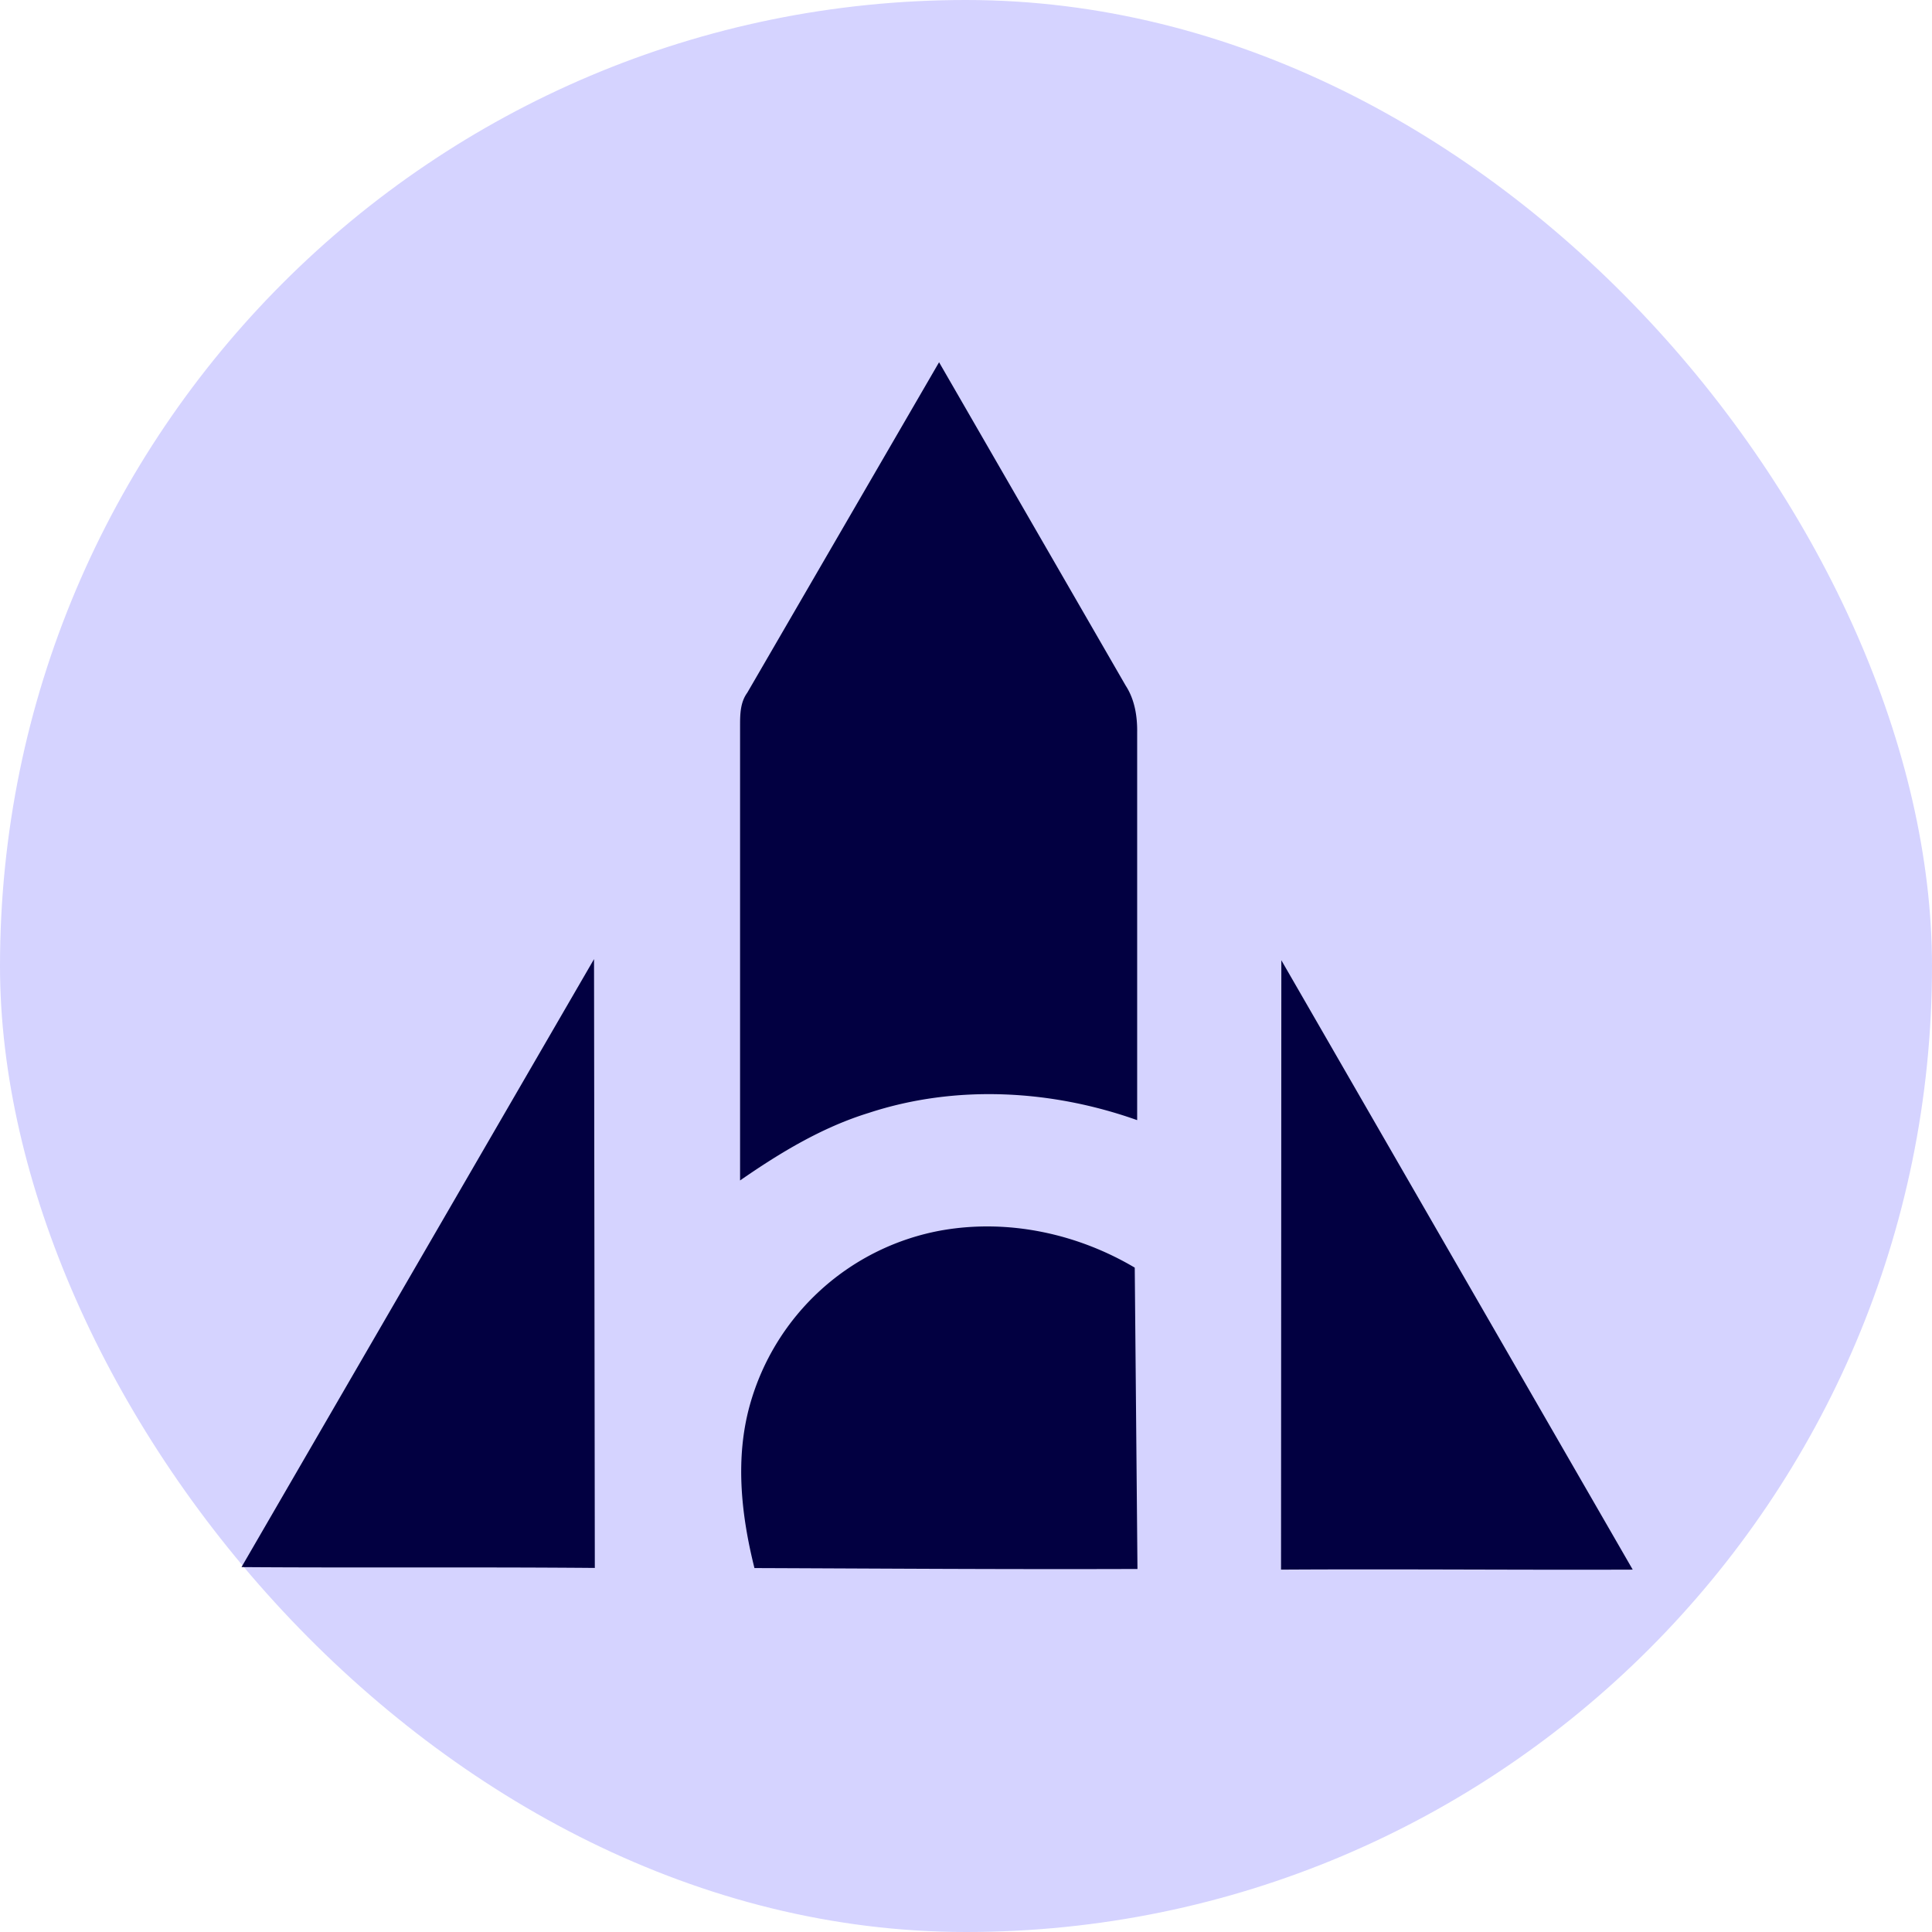 <svg xmlns="http://www.w3.org/2000/svg" width="32" height="32" fill="none" xmlns:v="https://vecta.io/nano"><rect width="32" height="32" rx="16" fill="#d5d3ff"/><path d="M15.554 6l3.091 5.356c.15.231.194.509.19.781v6.416c-1.422-.505-3.006-.593-4.448-.119-.772.238-1.469.66-2.129 1.118v-7.548c0-.184.006-.375.119-.53L15.554 6zM4 25.956l5.839-10.07.013 10.084c-1.949-.017-3.901 0-5.852-.014zm17.222-10.053l5.821 10.095c-1.942.007-3.884-.012-5.825 0l.005-10.095zm-5.603 4.472c1.091-.186 2.227.059 3.176.621l.045 4.991c-2.114.008-4.23-.007-6.344-.015-.22-.879-.323-1.815-.076-2.701a4.04 4.04 0 0 1 3.198-2.896z" fill="#020041"/></svg>